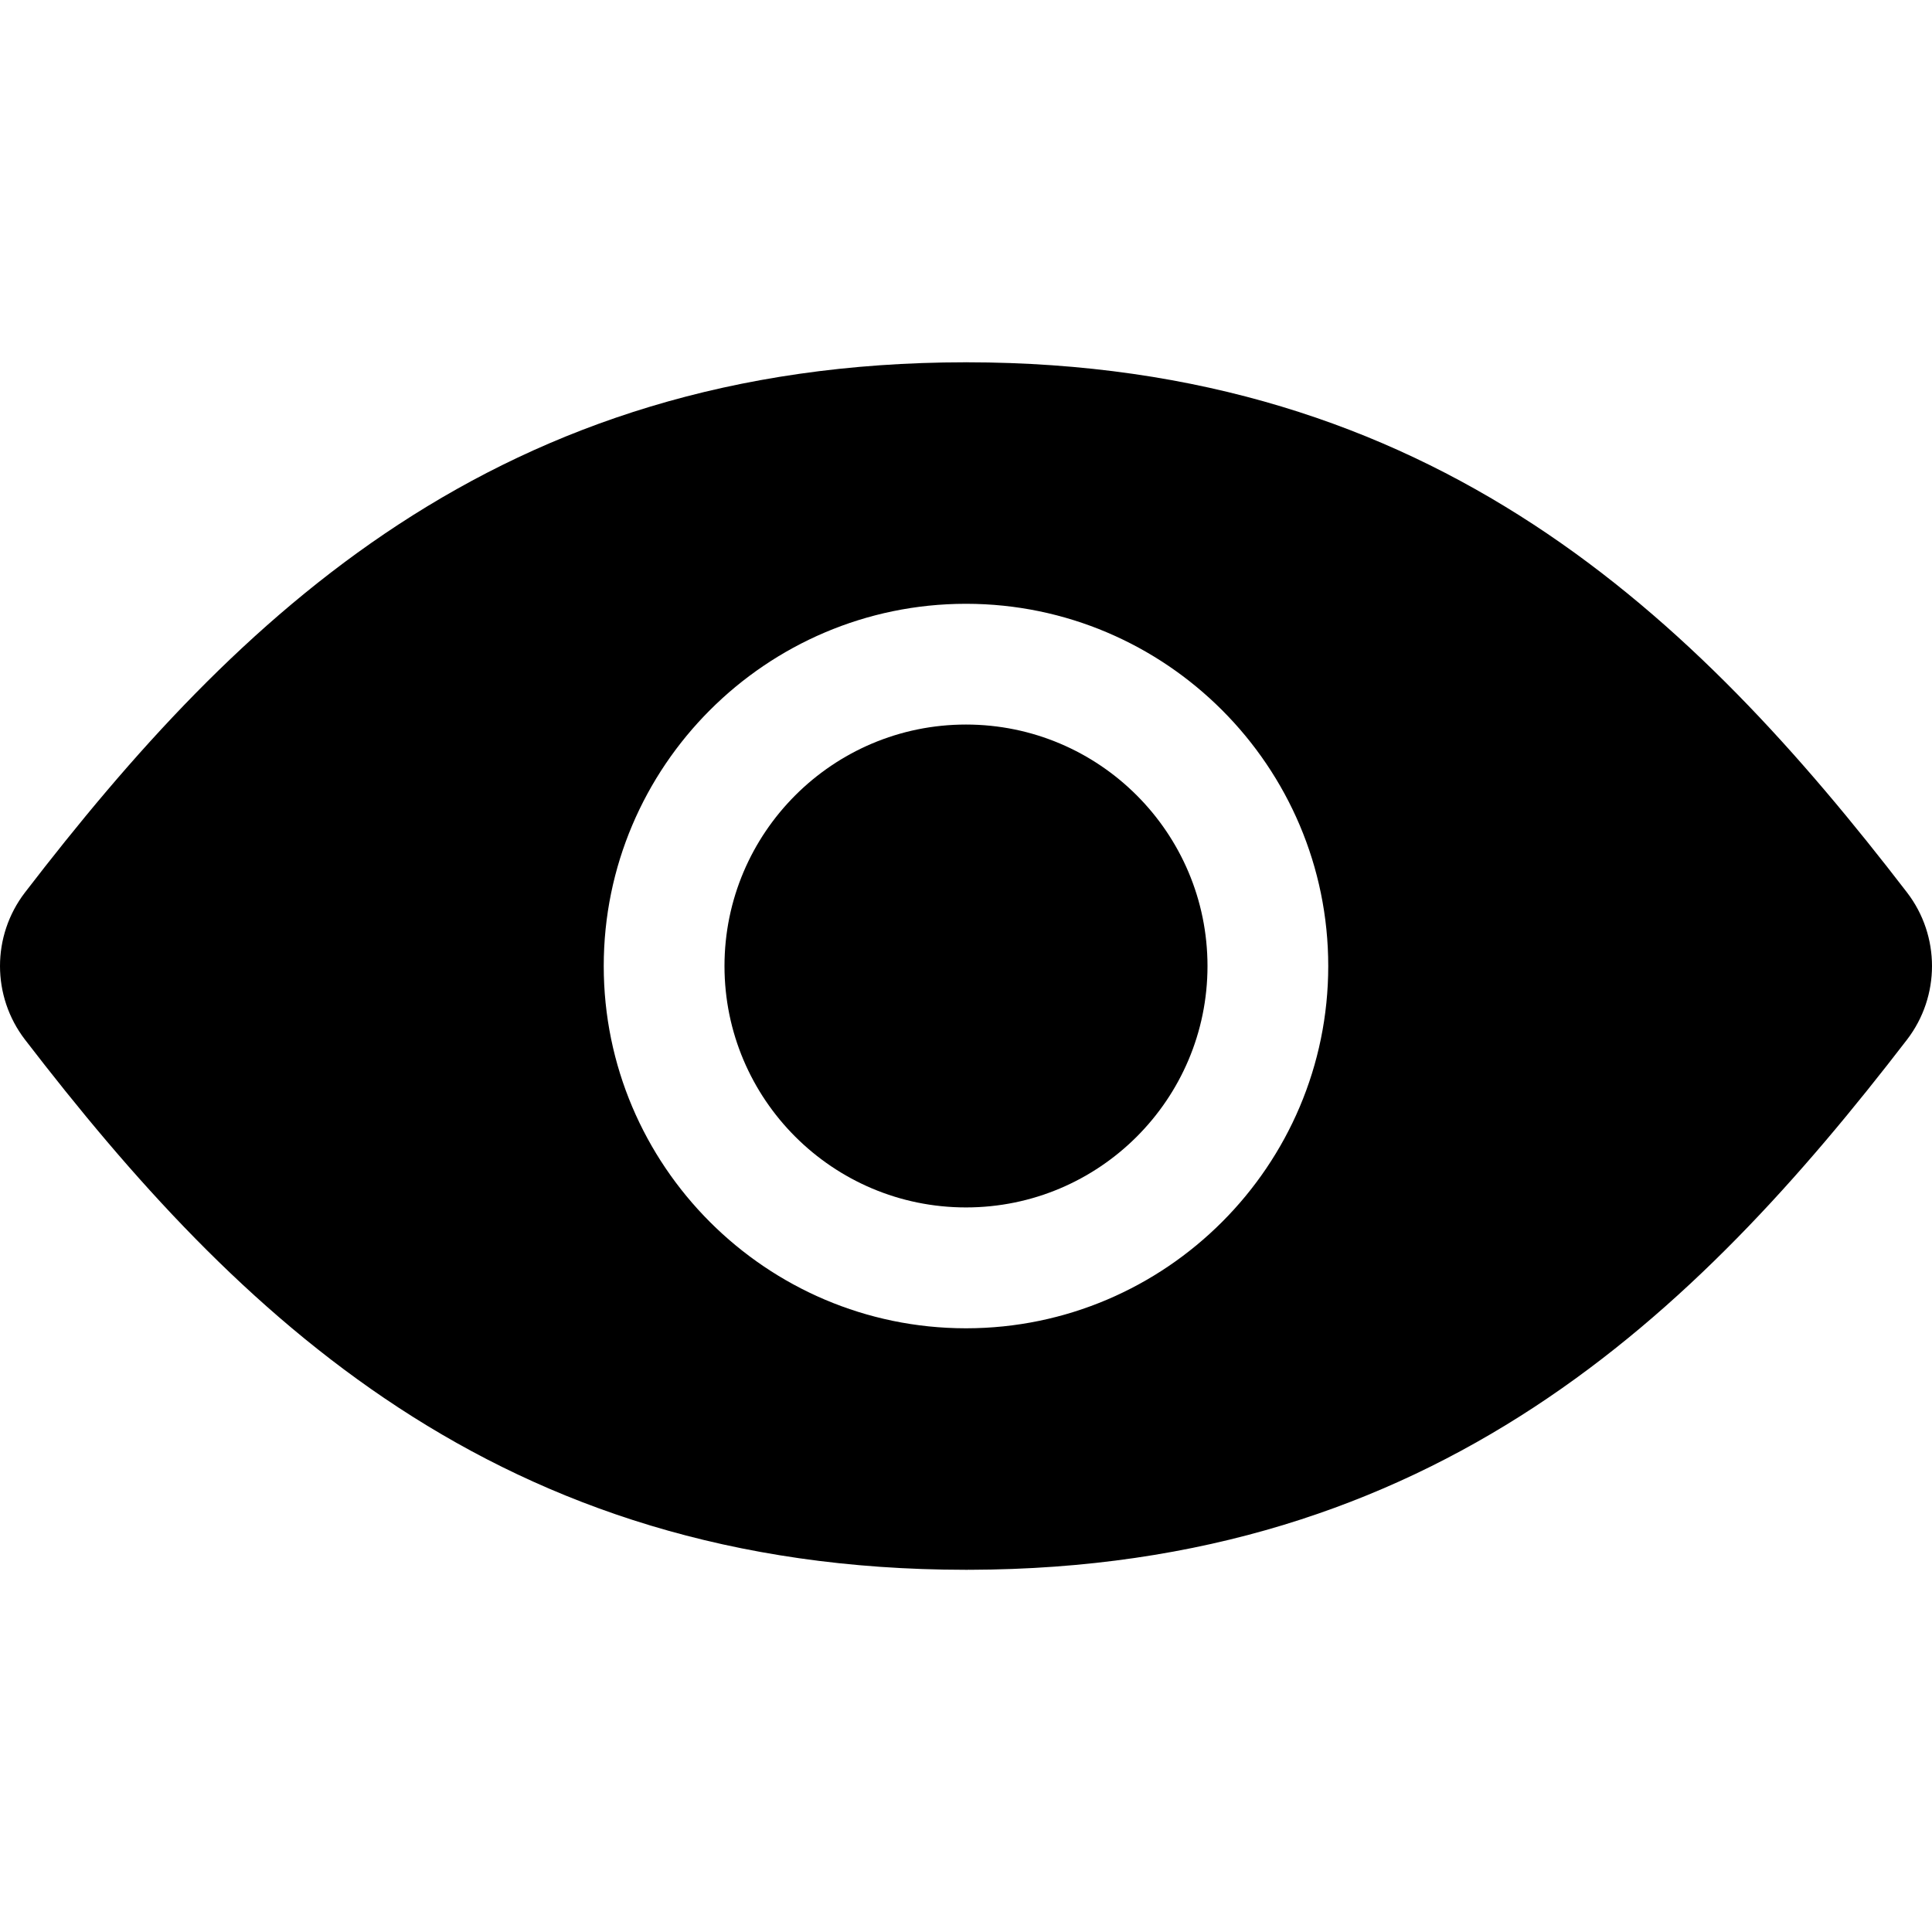 <?xml version="1.0" encoding="iso-8859-1"?>
<!-- Generator: Adobe Illustrator 18.0.0, SVG Export Plug-In . SVG Version: 6.00 Build 0)  -->
<!DOCTYPE svg PUBLIC "-//W3C//DTD SVG 1.1//EN" "http://www.w3.org/Graphics/SVG/1.1/DTD/svg11.dtd">
<svg version="1.1" id="Capa_1" xmlns="http://www.w3.org/2000/svg" xmlns:xlink="http://www.w3.org/1999/xlink" x="0px" y="0px"
	 viewBox="0 0 512.001 512.001" style="enable-background:new 0 0 512.001 512.001;" xml:space="preserve">
<g>
	<path d="M256,192.012c-35.313,0-64.002,28.688-64.002,64s28.689,63.969,64.002,63.969s64-28.656,64-63.969
		S291.313,192.012,256,192.012z"/>
	<path d="M505.381,236.512c-56.082-72.938-125.065-140.438-249.225-140.5h-0.016h-0.016c0-0.031-0.094-0.031-0.125,0
		c0,0-0.078,0-0.109,0c-0.016,0-0.016,0-0.016,0h-0.016c-0.016,0-0.016,0-0.016,0C131.684,96.075,62.7,163.575,6.62,236.512
		c-8.826,11.5-8.826,27.5,0,39c56.08,72.938,125.065,140.438,249.225,140.5c0,0,0,0,0.016,0h0.016c0,0,0,0,0.016,0h0.016
		c0.016,0,0.094,0,0.094,0c0.016,0,0.031,0,0.064,0h0.029h0.016h0.016h0.016h0.016c0.109,0,0.219,0,0.344,0
		c0.141-0.031,0.281-0.031,0.422,0c123.66-0.336,192.486-67.719,248.459-140.5C514.207,264.012,514.207,248.012,505.381,236.512z
		 M256.094,352.012h-0.018h-0.012h-0.018h-0.031H256c-0.031,0-0.065,0-0.065,0h-0.014c0,0,0,0-0.016,0
		c-52.879-0.063-95.908-43.125-95.908-96s43.029-95.938,95.908-96c0.029,0,0.078,0,0.141,0h0.047
		c52.877,0.063,95.906,43.125,95.906,96S308.971,351.95,256.094,352.012z"/>
</g>
<g>
</g>
<g>
</g>
<g>
</g>
<g>
</g>
<g>
</g>
<g>
</g>
<g>
</g>
<g>
</g>
<g>
</g>
<g>
</g>
<g>
</g>
<g>
</g>
<g>
</g>
<g>
</g>
<g>
</g>
</svg>
